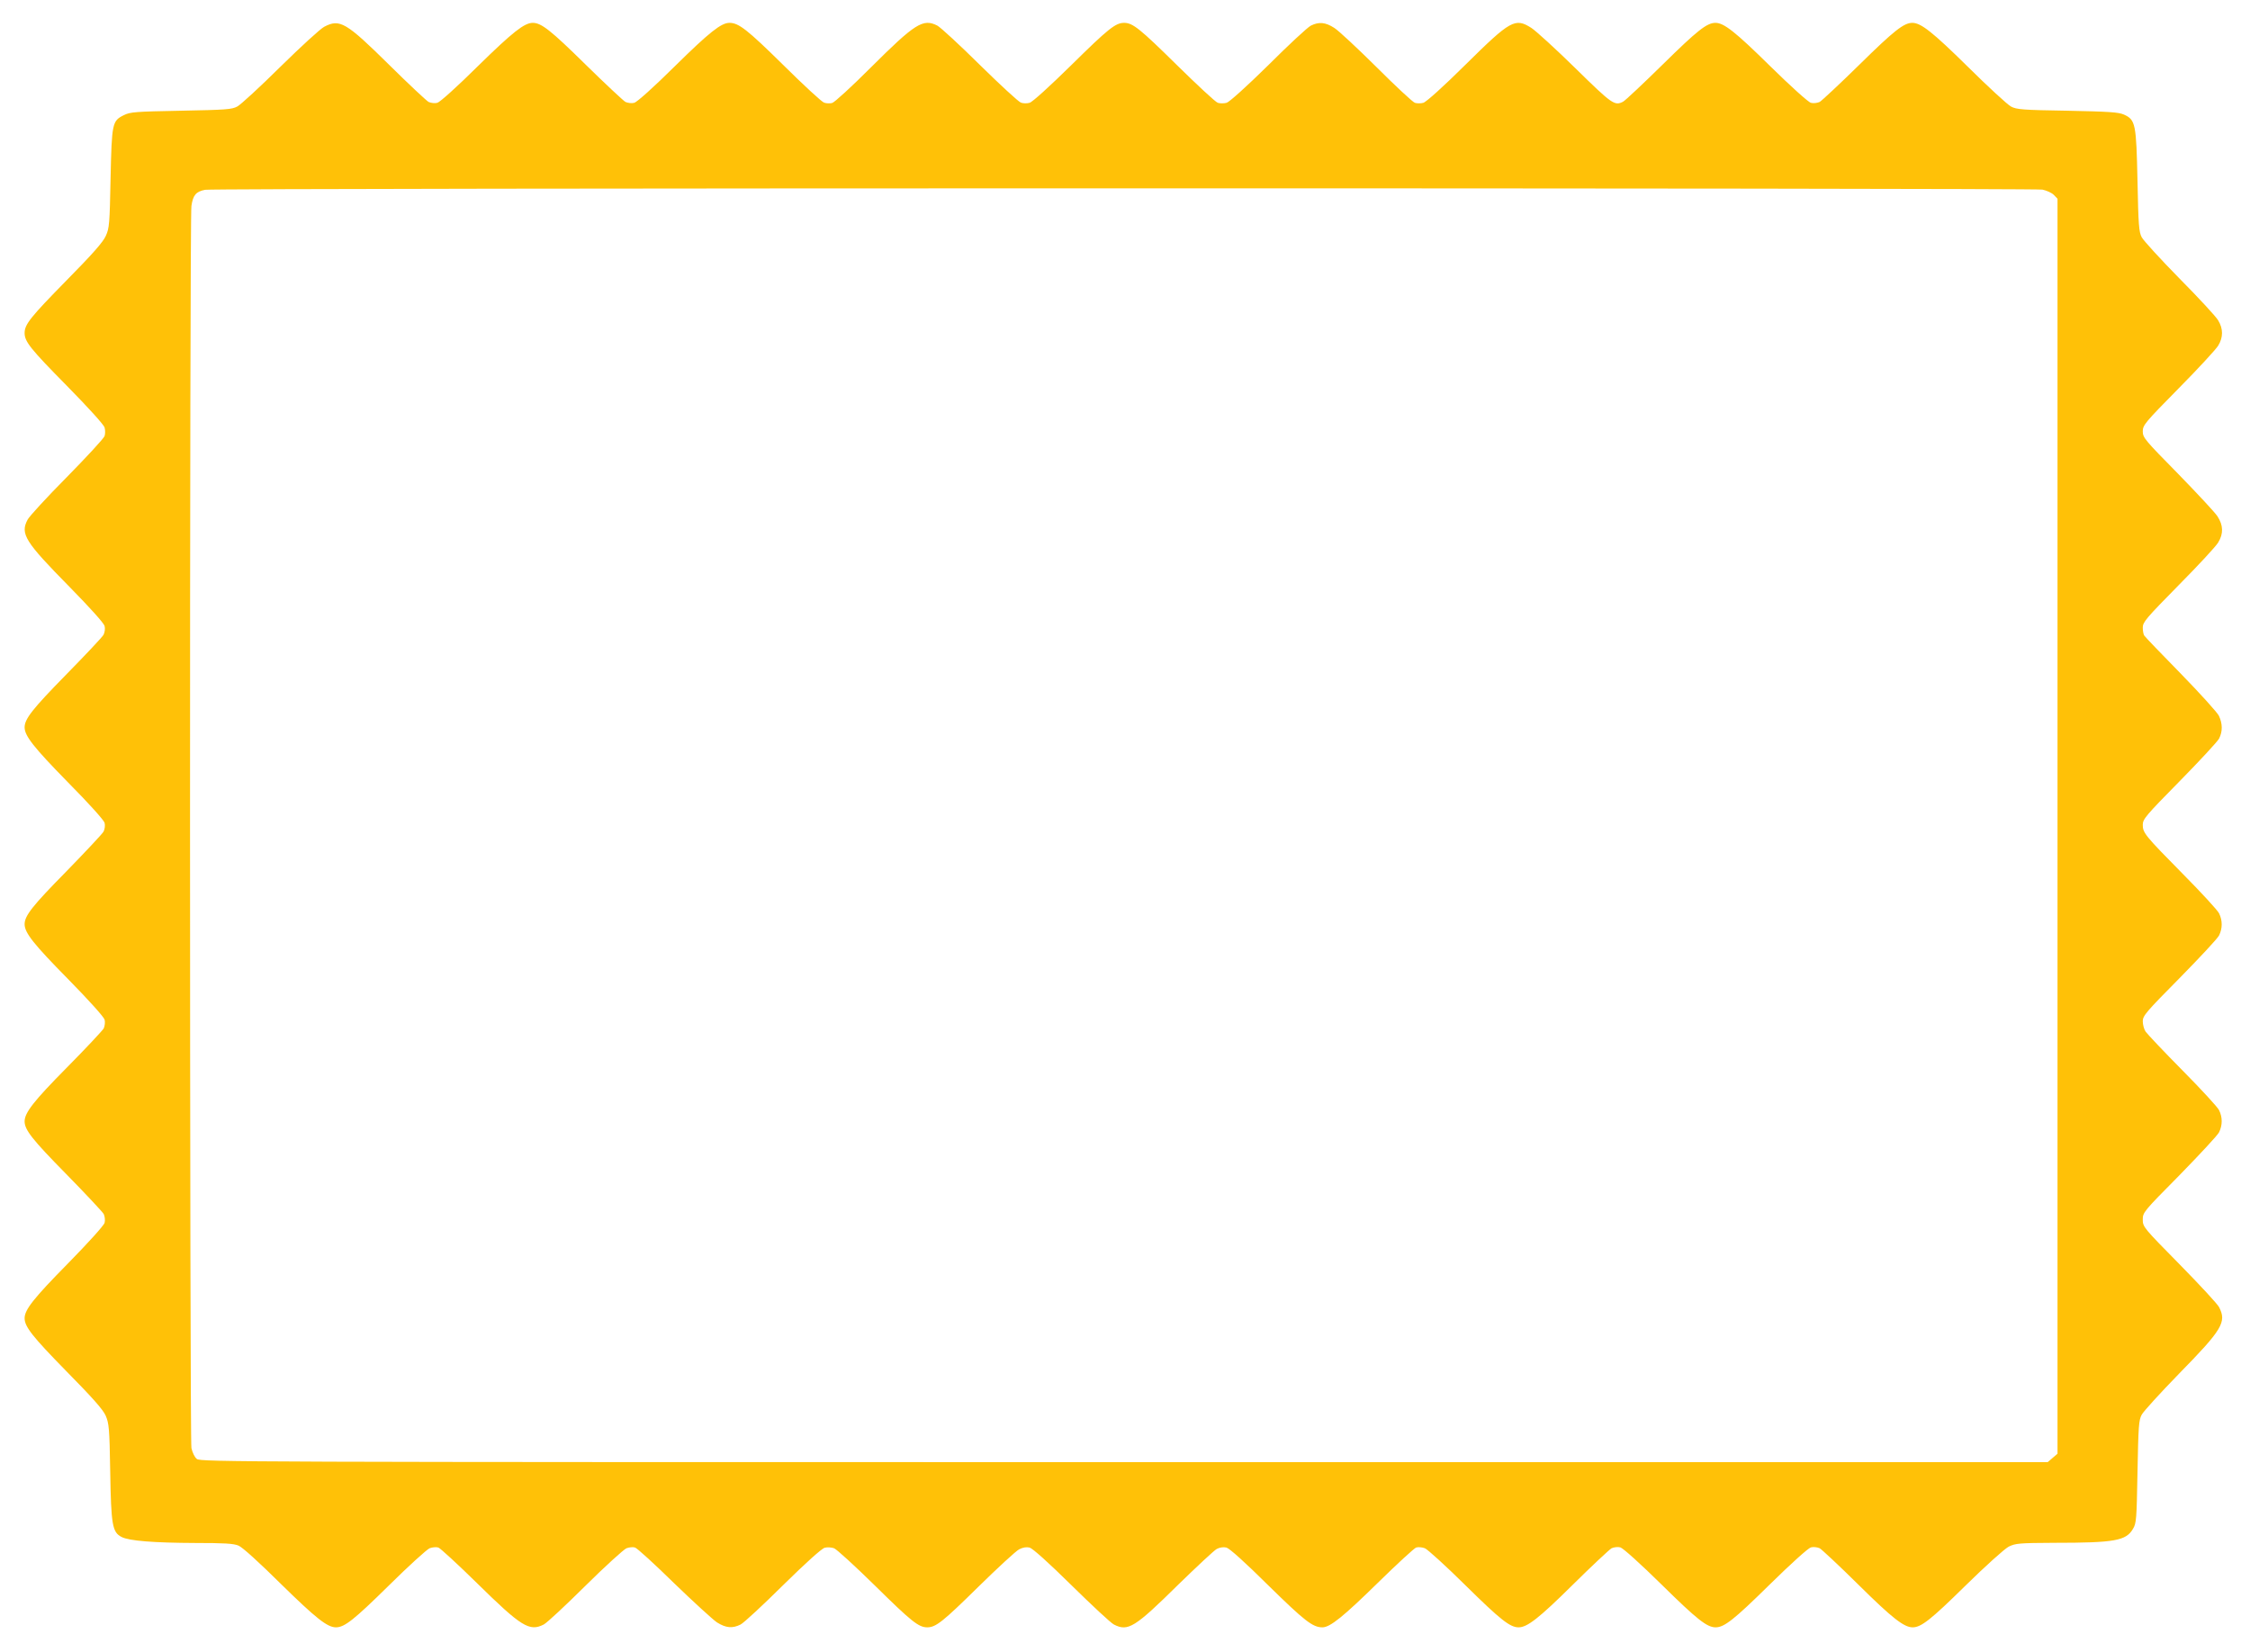 <?xml version="1.0" standalone="no"?>
<!DOCTYPE svg PUBLIC "-//W3C//DTD SVG 20010904//EN"
 "http://www.w3.org/TR/2001/REC-SVG-20010904/DTD/svg10.dtd">
<svg version="1.0" xmlns="http://www.w3.org/2000/svg"
 width="1280pt" height="940pt" viewBox="0 0 1280 940"
 preserveAspectRatio="xMidYMid meet">
<g transform="translate(0,940) scale(0.1,-0.1)"
fill="#ffc107" stroke="none">
<path d="M1845 9248 c-22 -11 -134 -114 -250 -228 -115 -114 -226 -216 -245
-226 -31 -17 -66 -19 -320 -24 -259 -5 -289 -7 -325 -25 -67 -33 -69 -45 -76
-360 -5 -257 -7 -284 -27 -327 -15 -35 -77 -105 -225 -255 -204 -208 -237
-249 -237 -298 0 -49 33 -90 241 -301 120 -122 211 -222 214 -237 4 -14 4 -36
0 -48 -4 -13 -101 -118 -215 -234 -114 -115 -214 -224 -223 -242 -43 -81 -15
-125 238 -382 115 -117 196 -207 200 -223 4 -15 1 -36 -6 -50 -6 -12 -103
-115 -214 -228 -191 -195 -235 -251 -235 -299 0 -48 52 -114 245 -311 119
-120 206 -217 210 -232 4 -15 1 -37 -6 -50 -6 -12 -103 -115 -213 -228 -192
-195 -236 -251 -236 -299 0 -49 52 -114 246 -311 119 -121 205 -217 209 -232
4 -14 1 -37 -5 -50 -7 -12 -101 -113 -210 -223 -189 -191 -240 -257 -240 -306
0 -48 44 -104 236 -299 111 -113 207 -216 214 -228 6 -13 9 -35 5 -50 -3 -14
-93 -114 -210 -233 -195 -198 -245 -262 -245 -310 0 -48 44 -104 237 -301 149
-151 209 -219 224 -253 19 -44 22 -71 26 -319 5 -305 12 -345 65 -372 43 -22
181 -33 421 -34 162 0 216 -3 244 -15 22 -9 117 -95 242 -219 198 -194 263
-246 312 -246 49 0 104 44 299 236 113 112 219 208 234 214 16 6 38 8 50 4 11
-4 109 -94 217 -200 256 -252 301 -279 382 -238 18 9 124 108 237 220 113 112
219 208 234 214 16 6 38 8 49 4 12 -4 111 -94 221 -202 111 -107 221 -208 245
-224 51 -32 88 -35 134 -12 18 9 127 110 242 224 128 126 220 209 237 213 15
4 39 2 53 -3 15 -6 120 -102 234 -214 206 -203 247 -236 296 -236 49 0 90 33
290 230 110 108 215 205 233 214 21 11 41 14 59 10 18 -5 106 -84 238 -214
116 -114 224 -215 242 -224 80 -41 118 -18 368 229 105 102 202 193 217 201
17 9 38 12 55 8 18 -5 106 -84 239 -216 206 -202 252 -238 307 -238 44 0 120
62 316 254 108 106 206 196 217 200 12 4 34 2 50 -4 15 -6 121 -102 234 -214
195 -192 250 -236 299 -236 49 0 115 51 306 240 110 109 211 203 223 210 13 6
36 9 50 5 15 -4 112 -91 237 -214 200 -197 256 -241 305 -241 49 0 105 44 305
241 125 123 222 210 237 214 14 4 37 1 50 -5 12 -7 113 -101 223 -210 191
-189 257 -240 306 -240 48 0 104 44 299 236 117 115 223 210 247 223 39 19 58
21 260 22 344 0 408 12 447 79 20 32 21 56 26 325 5 258 7 294 24 325 10 19
106 124 212 233 247 252 272 294 228 379 -9 18 -111 128 -225 244 -205 208
-209 213 -209 254 0 41 4 46 209 253 114 117 216 226 225 244 20 41 20 85 0
126 -9 18 -103 120 -209 227 -106 107 -199 206 -209 220 -9 13 -16 40 -16 59
0 31 19 53 209 245 114 116 216 225 225 243 20 41 20 85 0 126 -9 18 -101 118
-204 222 -219 222 -230 236 -230 282 0 32 18 53 209 247 114 116 215 225 225
243 21 41 20 86 -1 130 -9 19 -107 127 -217 240 -111 113 -204 210 -208 217
-4 6 -8 26 -8 45 0 31 19 53 203 240 112 113 214 223 226 244 31 51 29 98 -4
149 -15 23 -117 132 -226 244 -187 190 -199 204 -199 239 0 36 12 50 203 244
112 113 213 223 226 244 29 48 29 96 0 144 -12 21 -111 128 -220 238 -108 110
-205 216 -215 235 -16 31 -19 68 -24 320 -7 326 -11 348 -77 378 -32 14 -86
17 -323 22 -254 4 -289 7 -320 24 -19 10 -130 112 -245 226 -201 198 -267 250
-316 250 -48 0 -104 -44 -299 -236 -113 -111 -216 -207 -228 -214 -13 -6 -35
-9 -50 -5 -14 3 -114 93 -233 210 -198 195 -262 245 -310 245 -49 0 -104 -44
-299 -236 -113 -111 -215 -207 -227 -213 -48 -24 -61 -15 -270 190 -112 110
-225 213 -251 230 -93 59 -118 45 -376 -210 -125 -124 -223 -212 -239 -216
-14 -4 -36 -4 -48 0 -12 4 -110 95 -218 203 -108 107 -216 208 -240 223 -51
33 -88 36 -134 13 -18 -9 -127 -110 -242 -225 -126 -124 -222 -210 -237 -214
-15 -4 -37 -4 -50 0 -13 4 -117 101 -233 215 -210 207 -251 240 -300 240 -49
0 -90 -33 -301 -241 -122 -120 -222 -211 -237 -214 -14 -4 -36 -4 -49 1 -13 4
-117 100 -233 214 -115 114 -224 214 -242 224 -82 42 -126 14 -380 -239 -108
-108 -206 -198 -219 -201 -12 -3 -33 -3 -46 2 -13 4 -118 101 -234 216 -203
200 -252 238 -304 238 -47 0 -113 -52 -309 -245 -122 -121 -217 -206 -233
-210 -14 -4 -37 -1 -50 5 -12 7 -115 103 -228 214 -195 192 -250 236 -299 236
-48 0 -114 -52 -311 -245 -120 -119 -217 -206 -232 -210 -14 -4 -37 -1 -50 5
-12 7 -113 101 -223 210 -247 244 -282 264 -370 218z m9774 -927 c24 -5 53
-18 65 -30 l21 -22 0 -3570 0 -3571 -28 -24 -28 -24 -5253 0 c-5029 0 -5255 1
-5276 18 -13 10 -25 36 -31 62 -10 55 -11 6994 0 7068 9 62 26 82 78 92 53 11
10398 11 10452 1z"/>
</g>
</svg>
